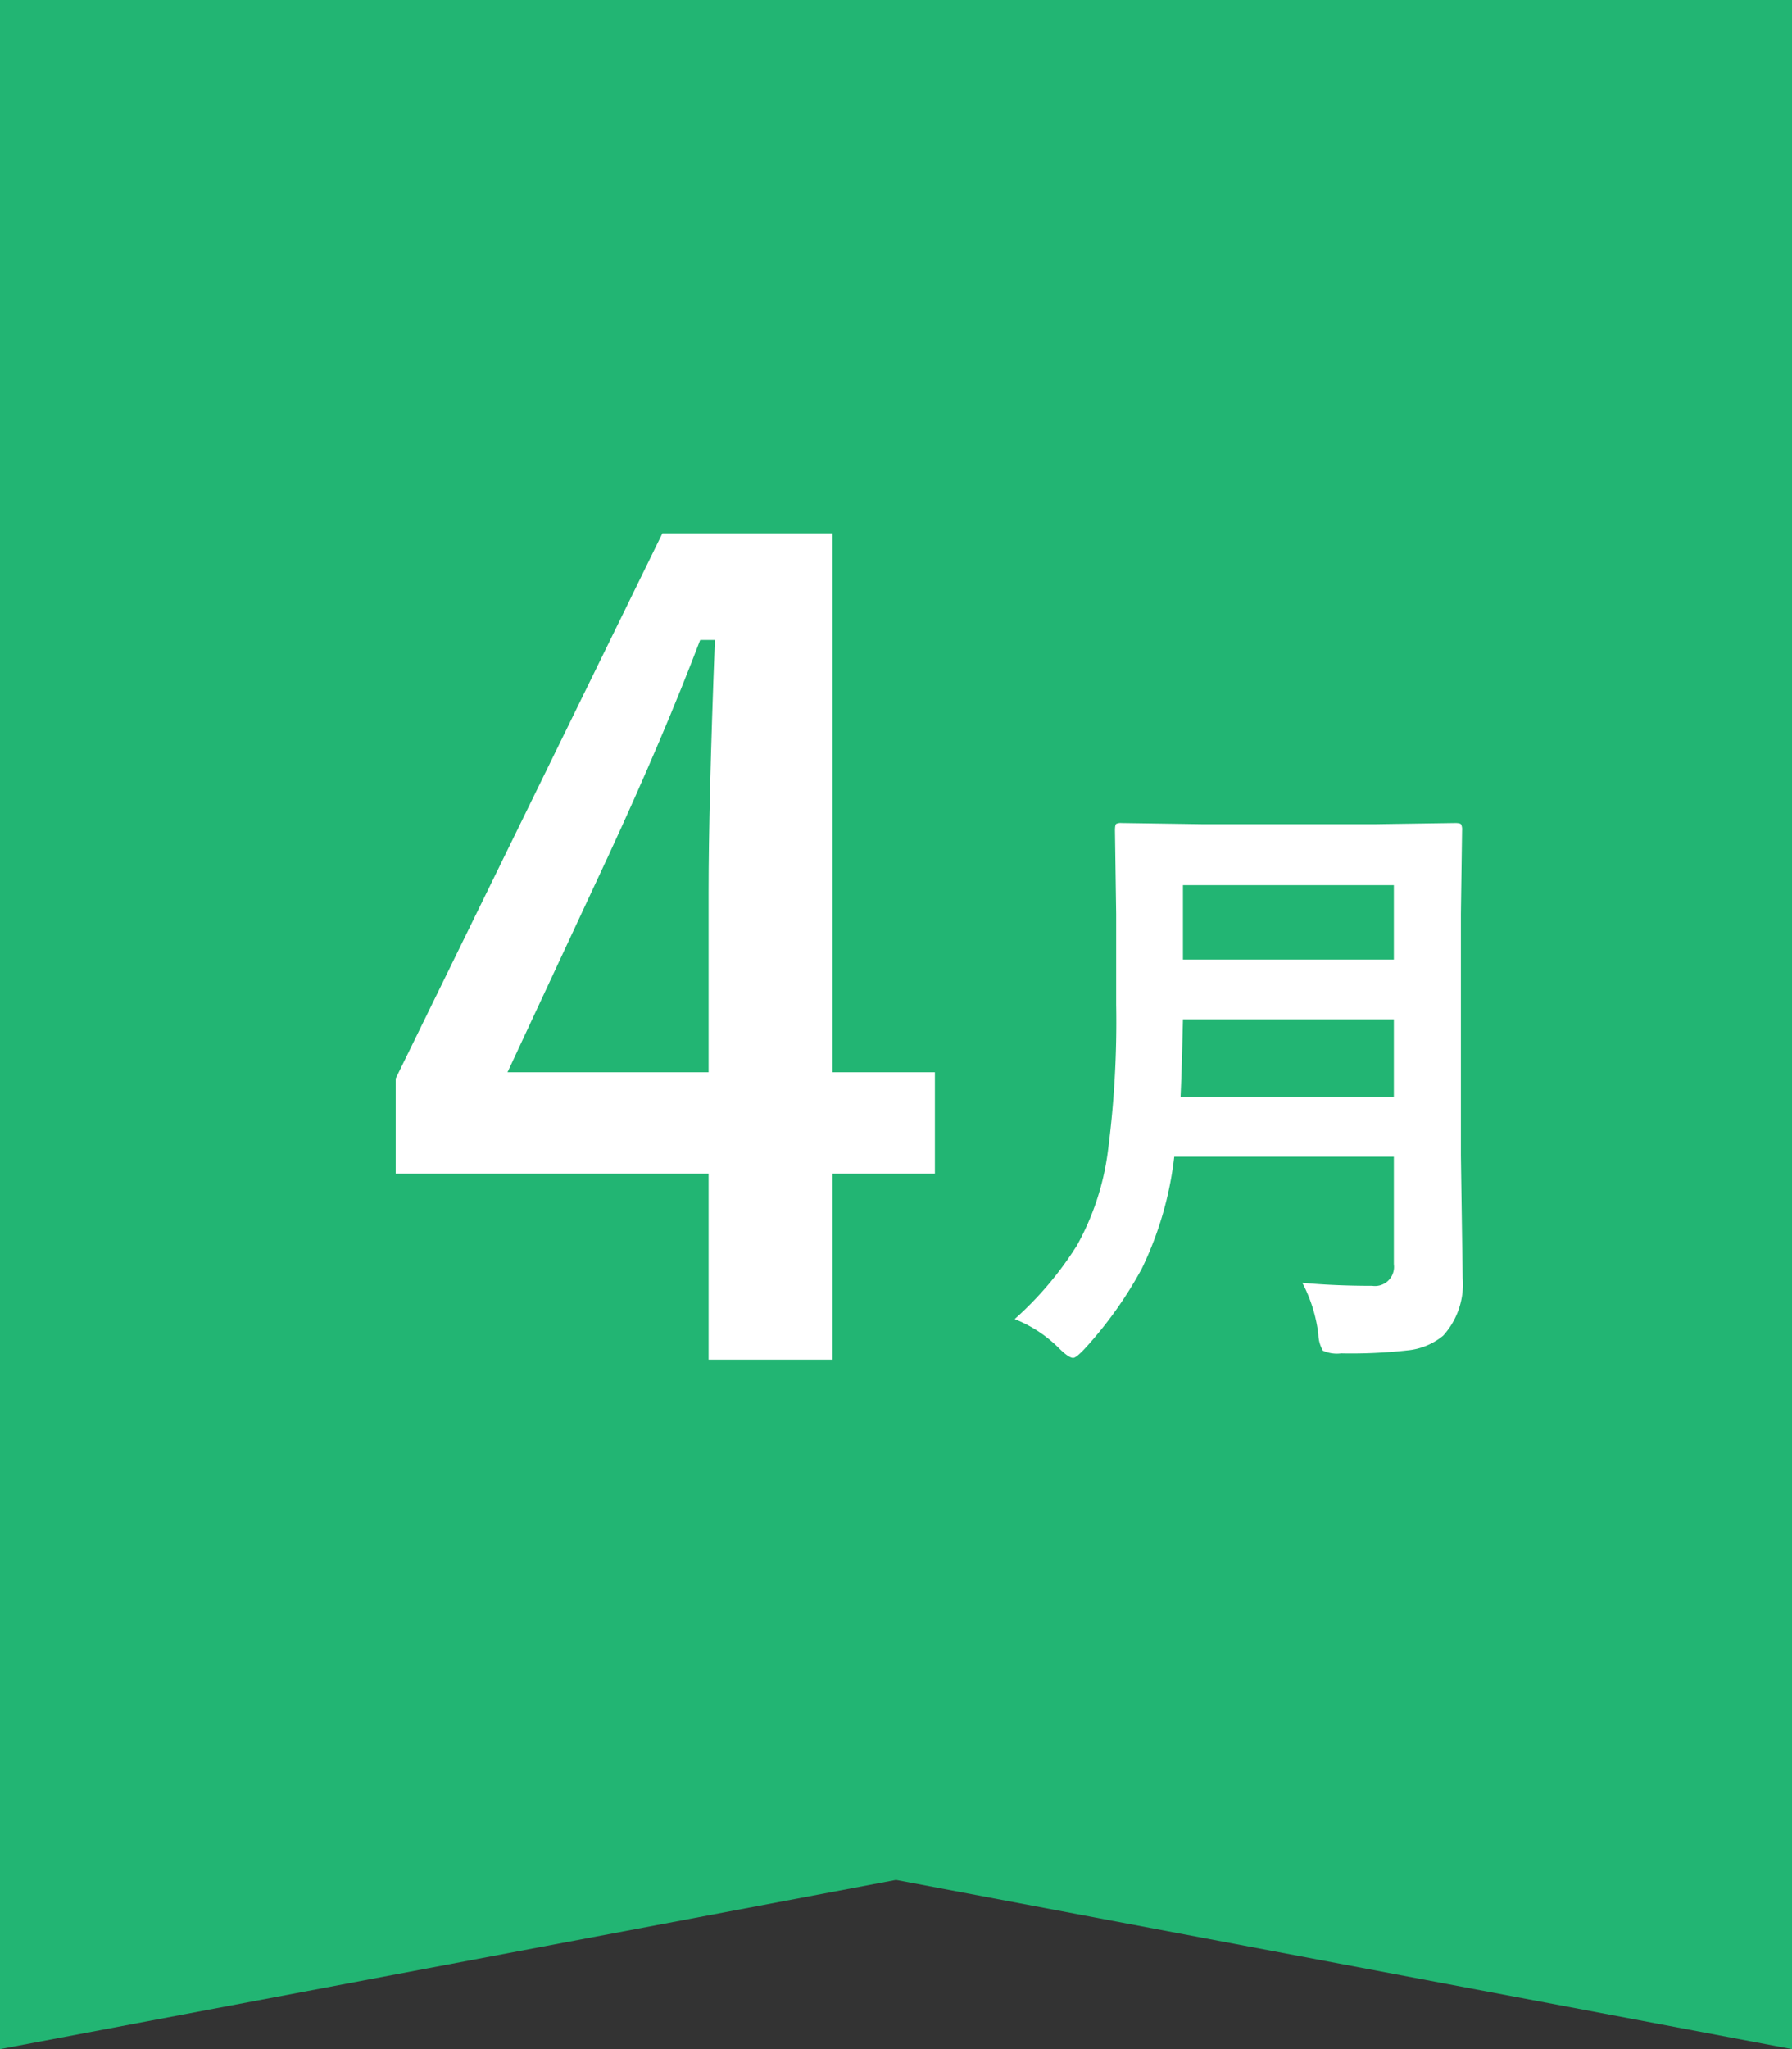 <svg xmlns="http://www.w3.org/2000/svg" viewBox="0 0 70 80"><rect x="0" y="0" width="70" height="80" fill="#333333" stroke="none"/><defs><style>.cls-1{fill:#22b573;}.cls-2{fill:#fff;}</style></defs><g id="レイヤー_2" data-name="レイヤー 2"><g id="レイヤー_1-2" data-name="レイヤー 1"><polygon class="cls-1" points="70 80 35 73.394 0 80 0 0 70 0 70 80"/><path class="cls-2" d="M32.519,20.823V41.864h4v3.958h-4v7.26h-4.84v-7.26H15.456V42.11L25.874,20.823Zm-4.84,21.041V34.81q0-3.365.246-9.824h-.574q-1.436,3.774-3.569,8.388l-3.958,8.49Z"/><path class="cls-2" d="M50.873,50.084q1.266.117,2.731.117a.745.745,0,0,0,.843-.844V45.162H45.869A13.519,13.519,0,0,1,44.6,49.533a15.723,15.723,0,0,1-2.18,3.071q-.375.41-.5.41-.176,0-.563-.387A5.067,5.067,0,0,0,39.635,51.5a13.393,13.393,0,0,0,2.437-2.883,10.257,10.257,0,0,0,1.2-3.633,38.857,38.857,0,0,0,.328-5.765V35.682l-.047-3.258c0-.141.015-.227.047-.258a.407.407,0,0,1,.211-.035l3.2.047h6.668l3.164-.047c.133,0,.211.019.234.058a.472.472,0,0,1,.035.235l-.046,3.258v9.433l.07,4.793a2.984,2.984,0,0,1-.762,2.238,2.572,2.572,0,0,1-1.394.575,19.706,19.706,0,0,1-2.59.117,1.323,1.323,0,0,1-.715-.106,1.358,1.358,0,0,1-.176-.632A5.818,5.818,0,0,0,50.873,50.084ZM46.115,42.83h8.332V39.8H46.209Q46.162,41.846,46.115,42.83Zm8.332-8.273H46.209v2.906h8.238Z"/></g></g></svg>